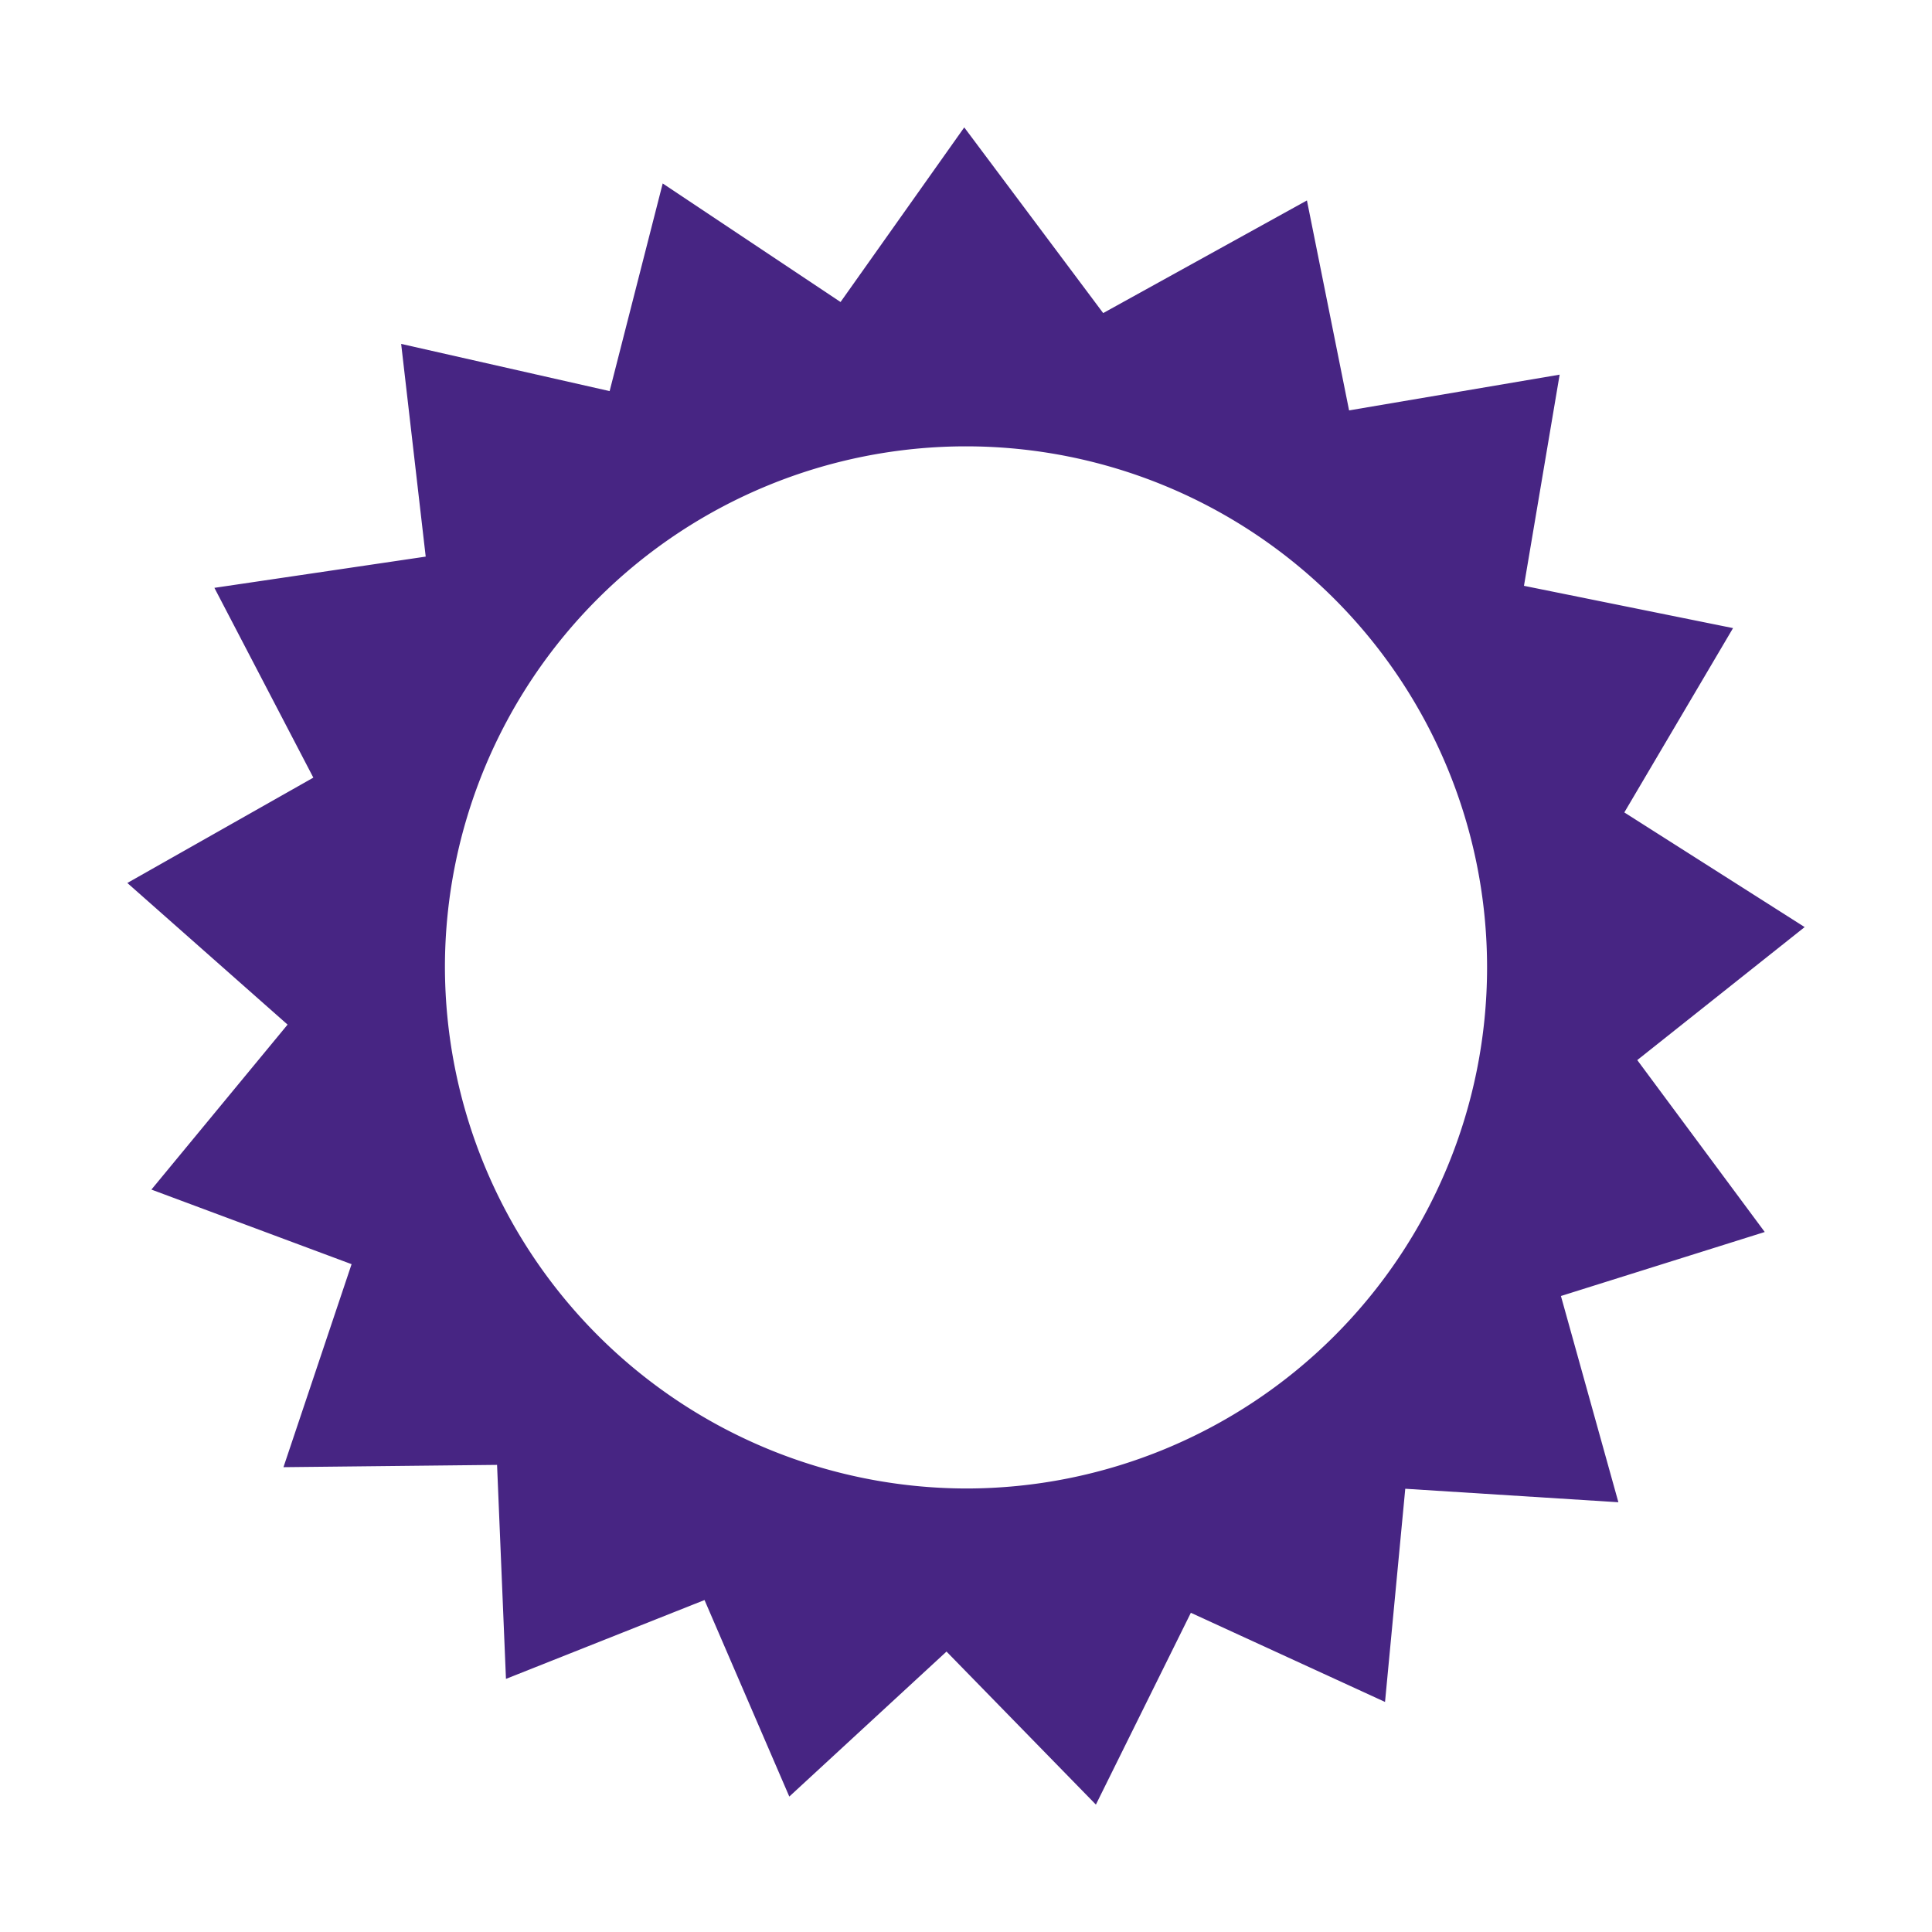 <svg xmlns="http://www.w3.org/2000/svg" width="28.646" height="28.646" viewBox="0 0 28.646 28.646">
  <g id="vuesax_linear_tick-circle" data-name="vuesax/linear/tick-circle" transform="translate(-748 -188)">
    <g id="tick-circle" transform="translate(748 188)">
      <path id="Vector" d="M0,0H28.646V28.646H0Z" fill="none" opacity="0"/>
      <g id="shining-sun" transform="translate(1.888 1.199)">
        <path id="Path_35160" data-name="Path 35160" d="M22.388,14.519l2.482-1.972-2.674-1.7,1.612-2.733-3.1-.627.529-3.131-3.122.53-.625-3.113-3.021,1.67L12.409.69,10.575,3.279,7.938,1.521,7.151,4.6,4.06,3.9l.364,3.154-3.133.463,1.467,2.814L0,11.893l2.376,2.1L.357,16.439l2.968,1.106L2.315,20.555l3.167-.034.132,3.173,2.944-1.169,1.257,2.914,2.331-2.15,2.215,2.269,1.408-2.844,2.879,1.322.3-3.161,3.16.2-.852-3.058,3.022-.949ZM4.709,13.124a7.726,7.726,0,1,1,7.726,7.747A7.745,7.745,0,0,1,4.709,13.124Z" transform="translate(0 0)" fill="#472583"/>
      </g>
    </g>
  </g>
</svg>
